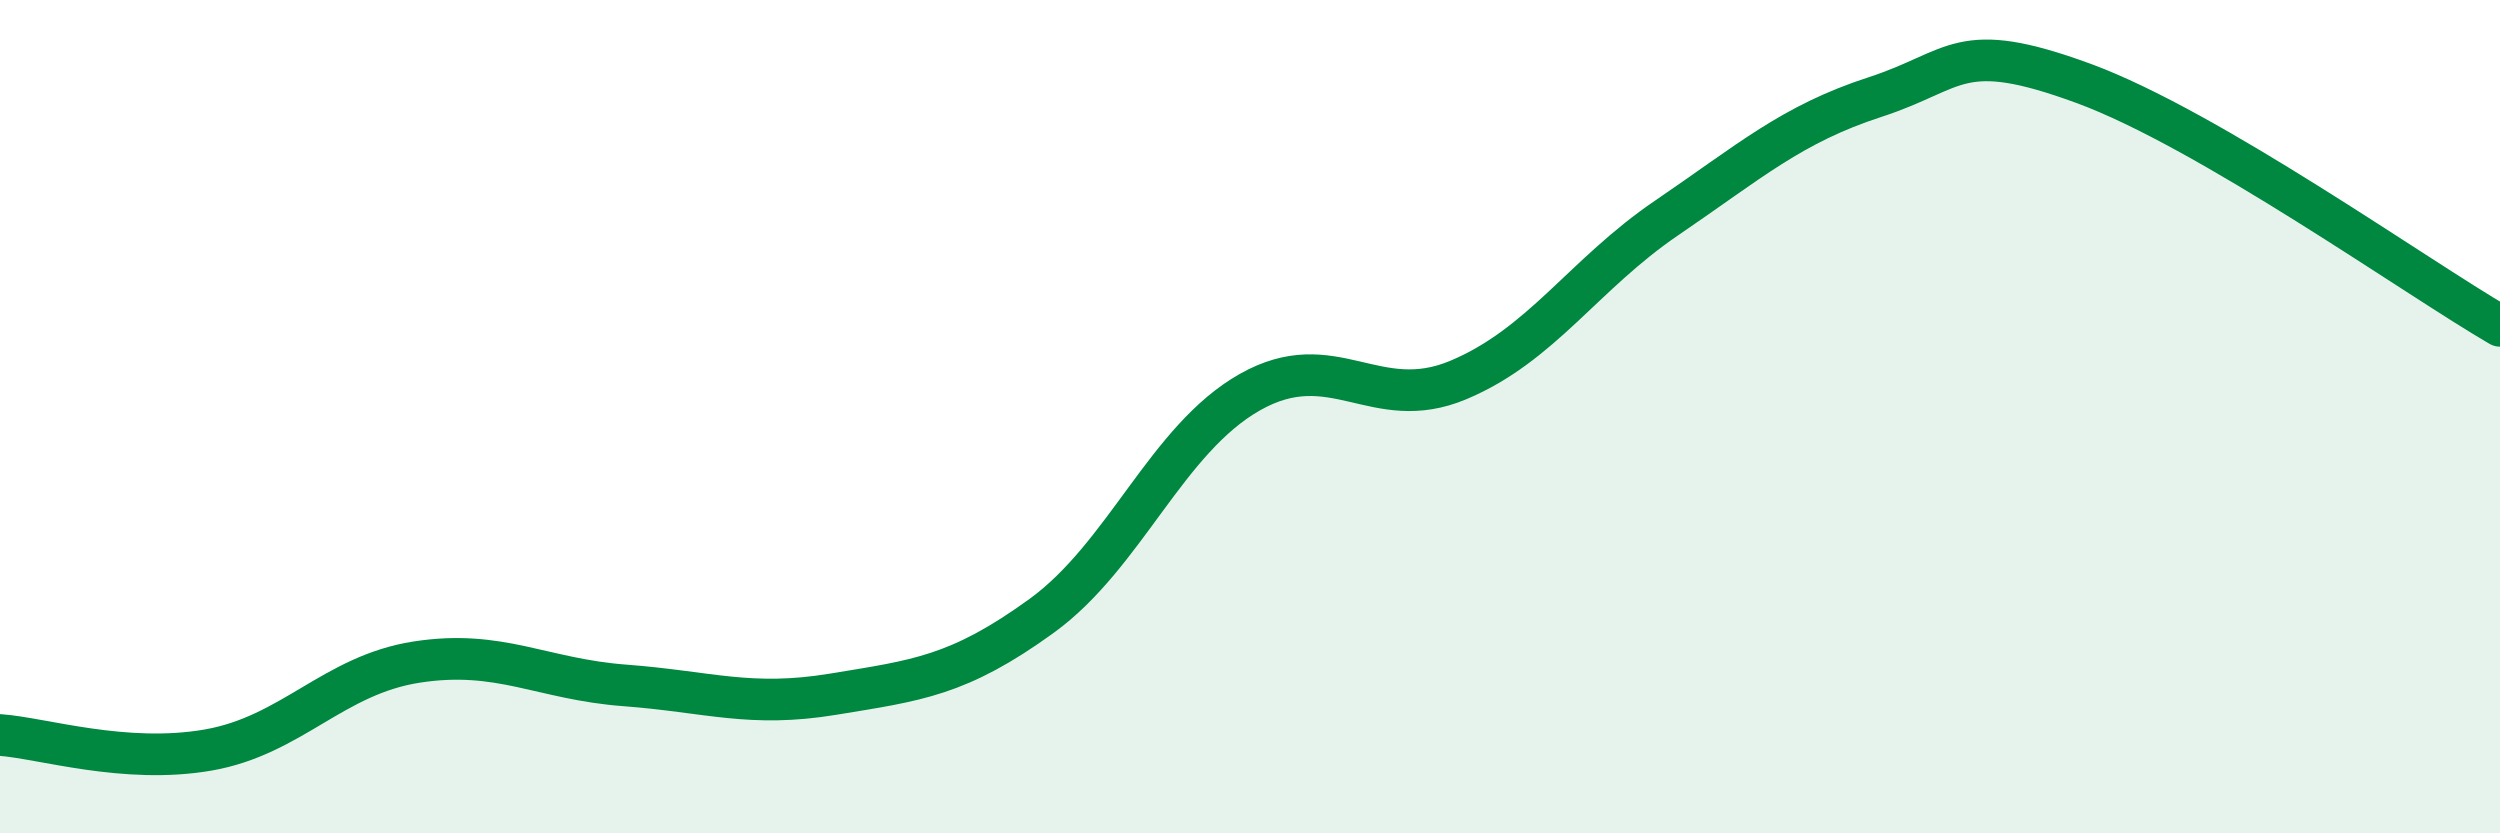 
    <svg width="60" height="20" viewBox="0 0 60 20" xmlns="http://www.w3.org/2000/svg">
      <path
        d="M 0,17.64 C 1,17.71 3,18.35 5,18 C 7,17.65 8,16.2 10,15.89 C 12,15.58 13,16.3 15,16.45 C 17,16.6 18,16.99 20,16.66 C 22,16.33 23,16.23 25,14.78 C 27,13.33 28,10.54 30,9.41 C 32,8.28 33,9.96 35,9.12 C 37,8.28 38,6.59 40,5.23 C 42,3.87 43,2.98 45,2.33 C 47,1.68 47,0.9 50,2 C 53,3.1 58,6.66 60,7.82L60 20L0 20Z"
        fill="#008740"
        opacity="0.1"
        stroke-linecap="round"
        stroke-linejoin="round"
      />
      <path
        d="M 0,17.64 C 1,17.71 3,18.35 5,18 C 7,17.65 8,16.2 10,15.89 C 12,15.58 13,16.3 15,16.45 C 17,16.6 18,16.99 20,16.66 C 22,16.33 23,16.23 25,14.78 C 27,13.33 28,10.54 30,9.41 C 32,8.28 33,9.96 35,9.12 C 37,8.28 38,6.59 40,5.23 C 42,3.87 43,2.98 45,2.33 C 47,1.68 47,0.9 50,2 C 53,3.1 58,6.66 60,7.82"
        stroke="#008740"
        stroke-width="1"
        fill="none"
        stroke-linecap="round"
        stroke-linejoin="round"
      />
    </svg>
  